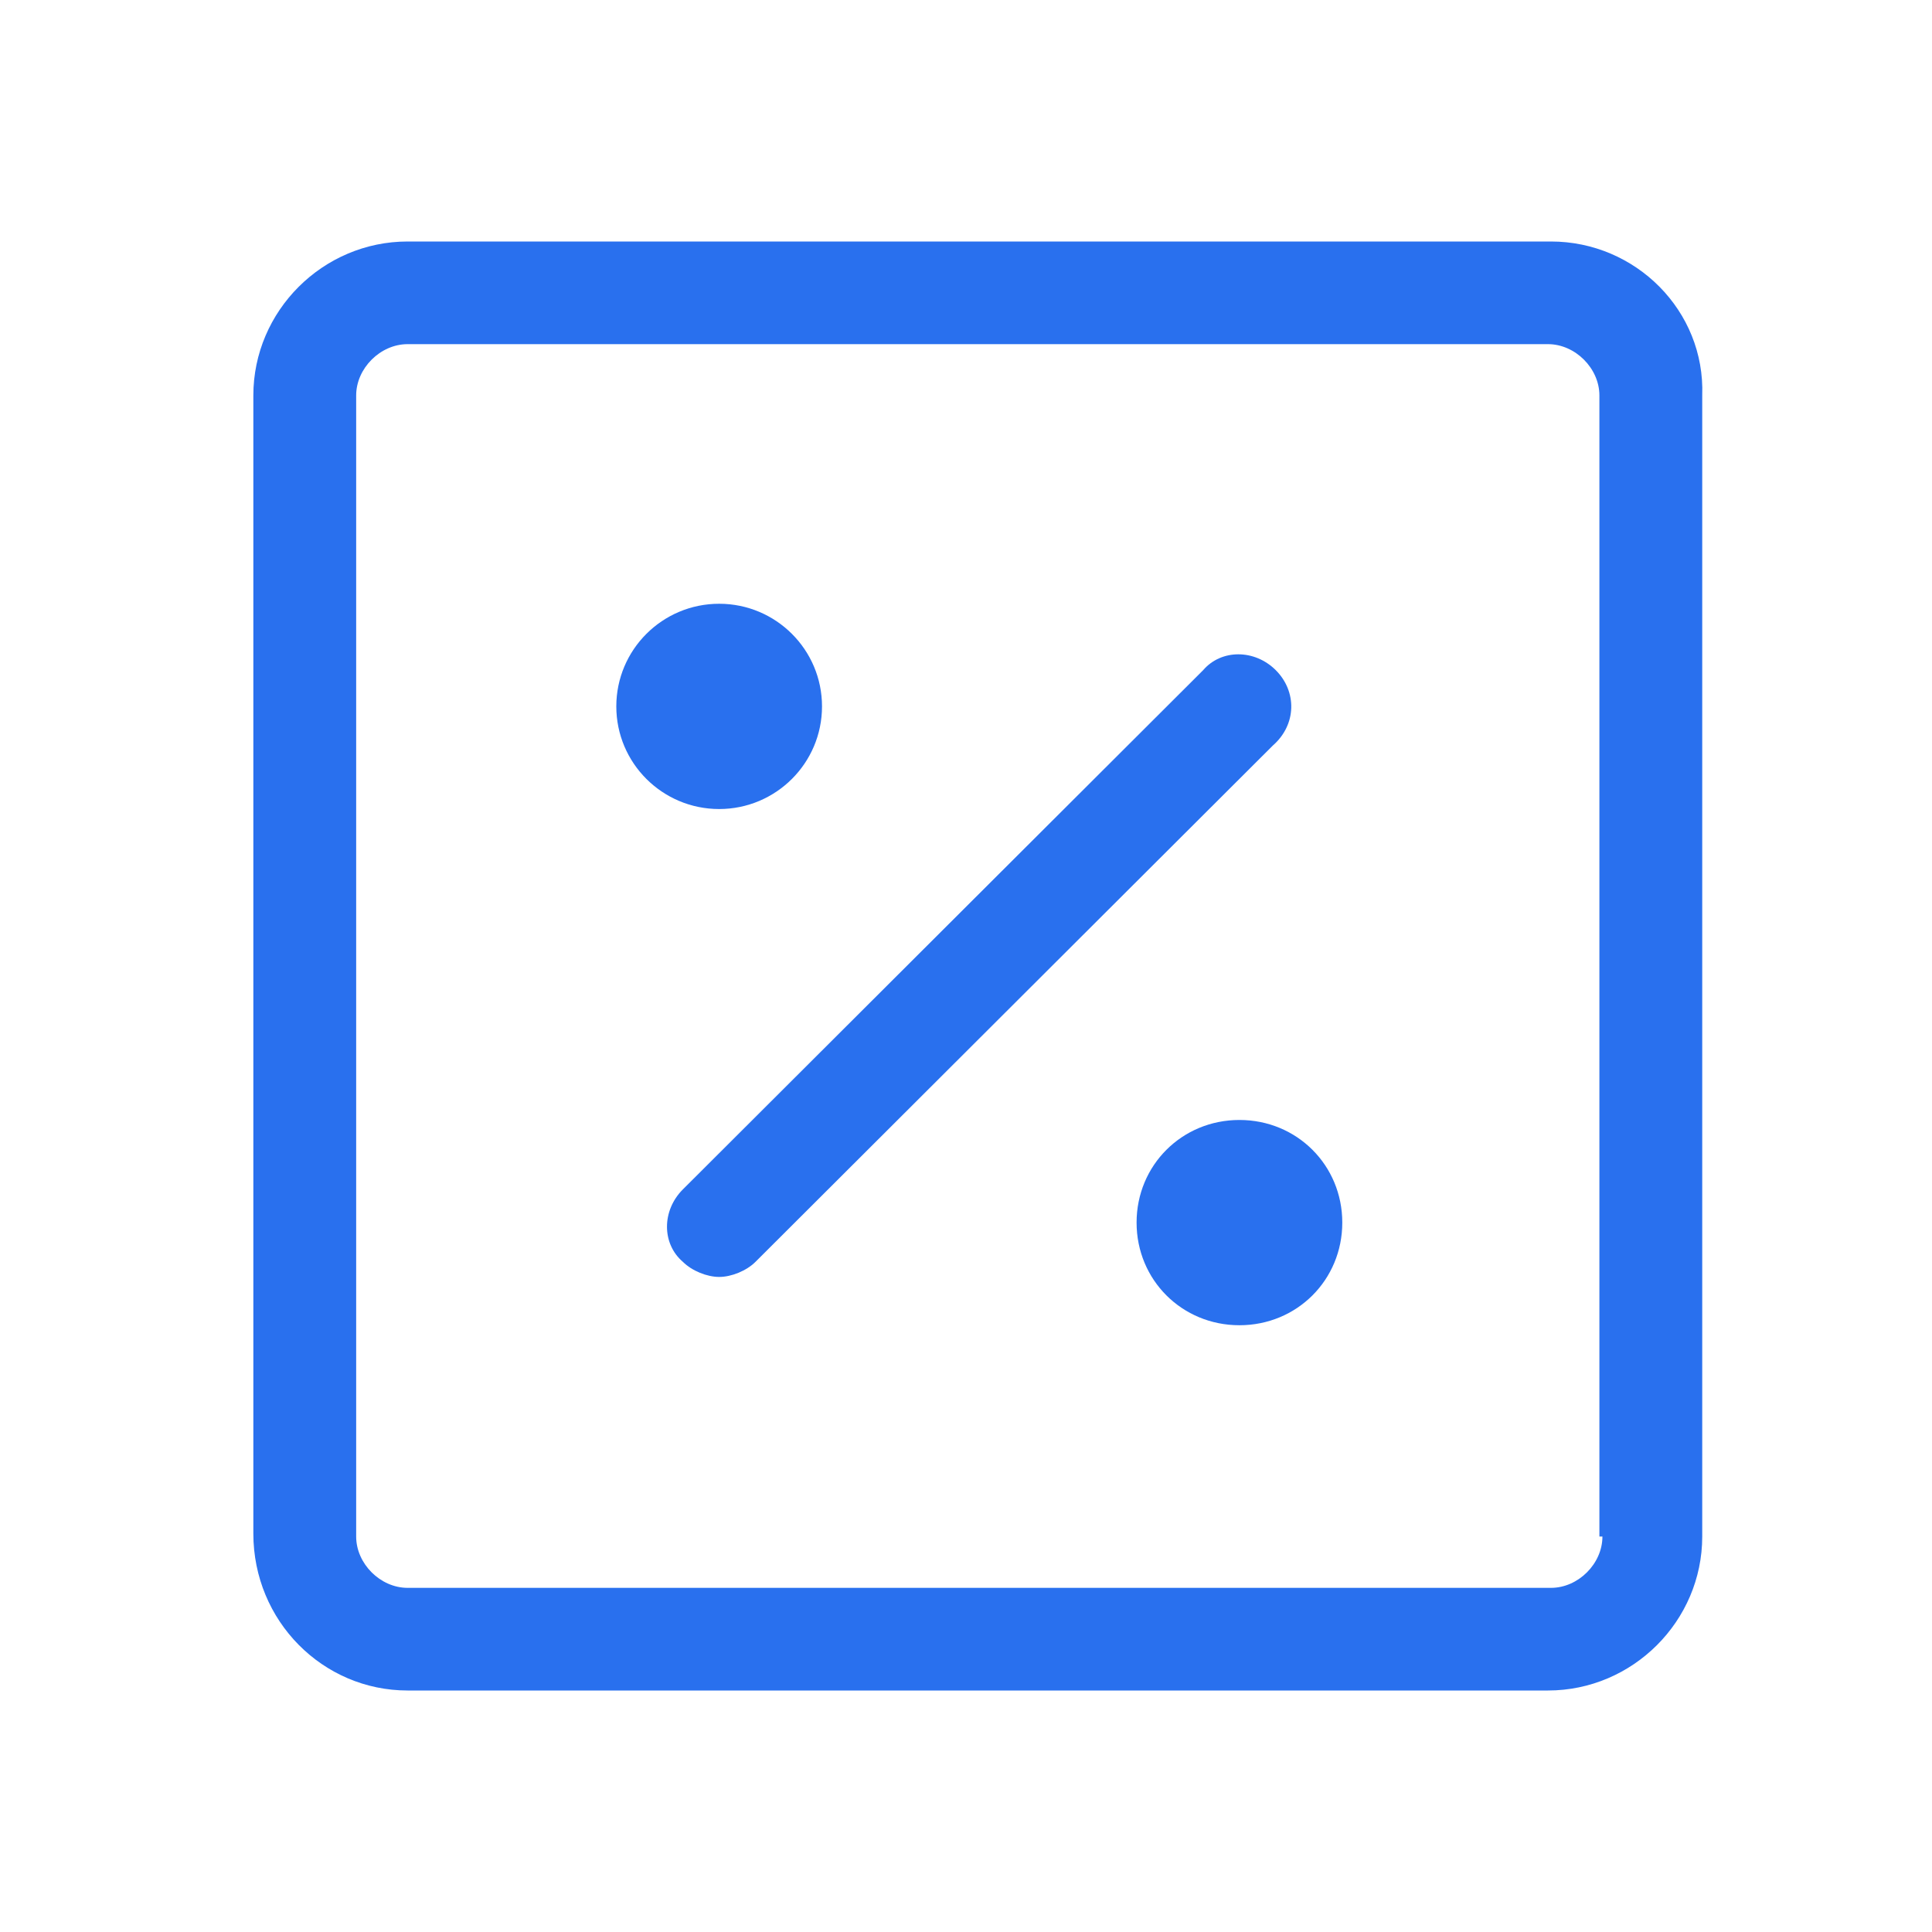 <svg width="85" height="85" viewBox="0 0 85 85" fill="none" xmlns="http://www.w3.org/2000/svg">
<path d="M56.128 29.484C55.196 28.555 53.732 28.555 52.934 29.484L30.044 52.328C29.112 53.258 29.112 54.719 30.044 55.516C30.443 55.914 31.108 56.18 31.641 56.18C32.173 56.18 32.839 55.914 33.238 55.516L55.995 32.805C57.059 31.875 57.059 30.414 56.128 29.484Z" fill="#2970EE"/>
<path d="M31.64 35.594C34.139 35.594 36.165 33.572 36.165 31.079C36.165 28.585 34.139 26.563 31.64 26.563C29.141 26.563 27.115 28.585 27.115 31.079C27.115 33.572 29.141 35.594 31.64 35.594Z" fill="#2970EE"/>
<path d="M54.53 49.274C52.002 49.274 50.005 51.266 50.005 53.789C50.005 56.313 52.002 58.305 54.53 58.305C57.059 58.305 59.055 56.313 59.055 53.789C59.055 51.266 57.059 49.274 54.53 49.274Z" fill="#2970EE"/>
<path d="M68.237 10.625H17.933C14.206 10.625 11.146 13.68 11.146 17.398V67.469C11.146 71.32 14.206 74.375 17.933 74.375H68.104C71.831 74.375 74.891 71.32 74.891 67.602V17.398C75.024 13.68 71.964 10.625 68.237 10.625ZM70.5 67.602C70.5 68.797 69.435 69.859 68.237 69.859H17.933C16.735 69.859 15.67 68.797 15.67 67.602V17.398C15.67 16.203 16.735 15.141 17.933 15.141H68.104C69.302 15.141 70.367 16.203 70.367 17.398V67.602H70.5Z" fill="#2970EE"/>
</svg>
